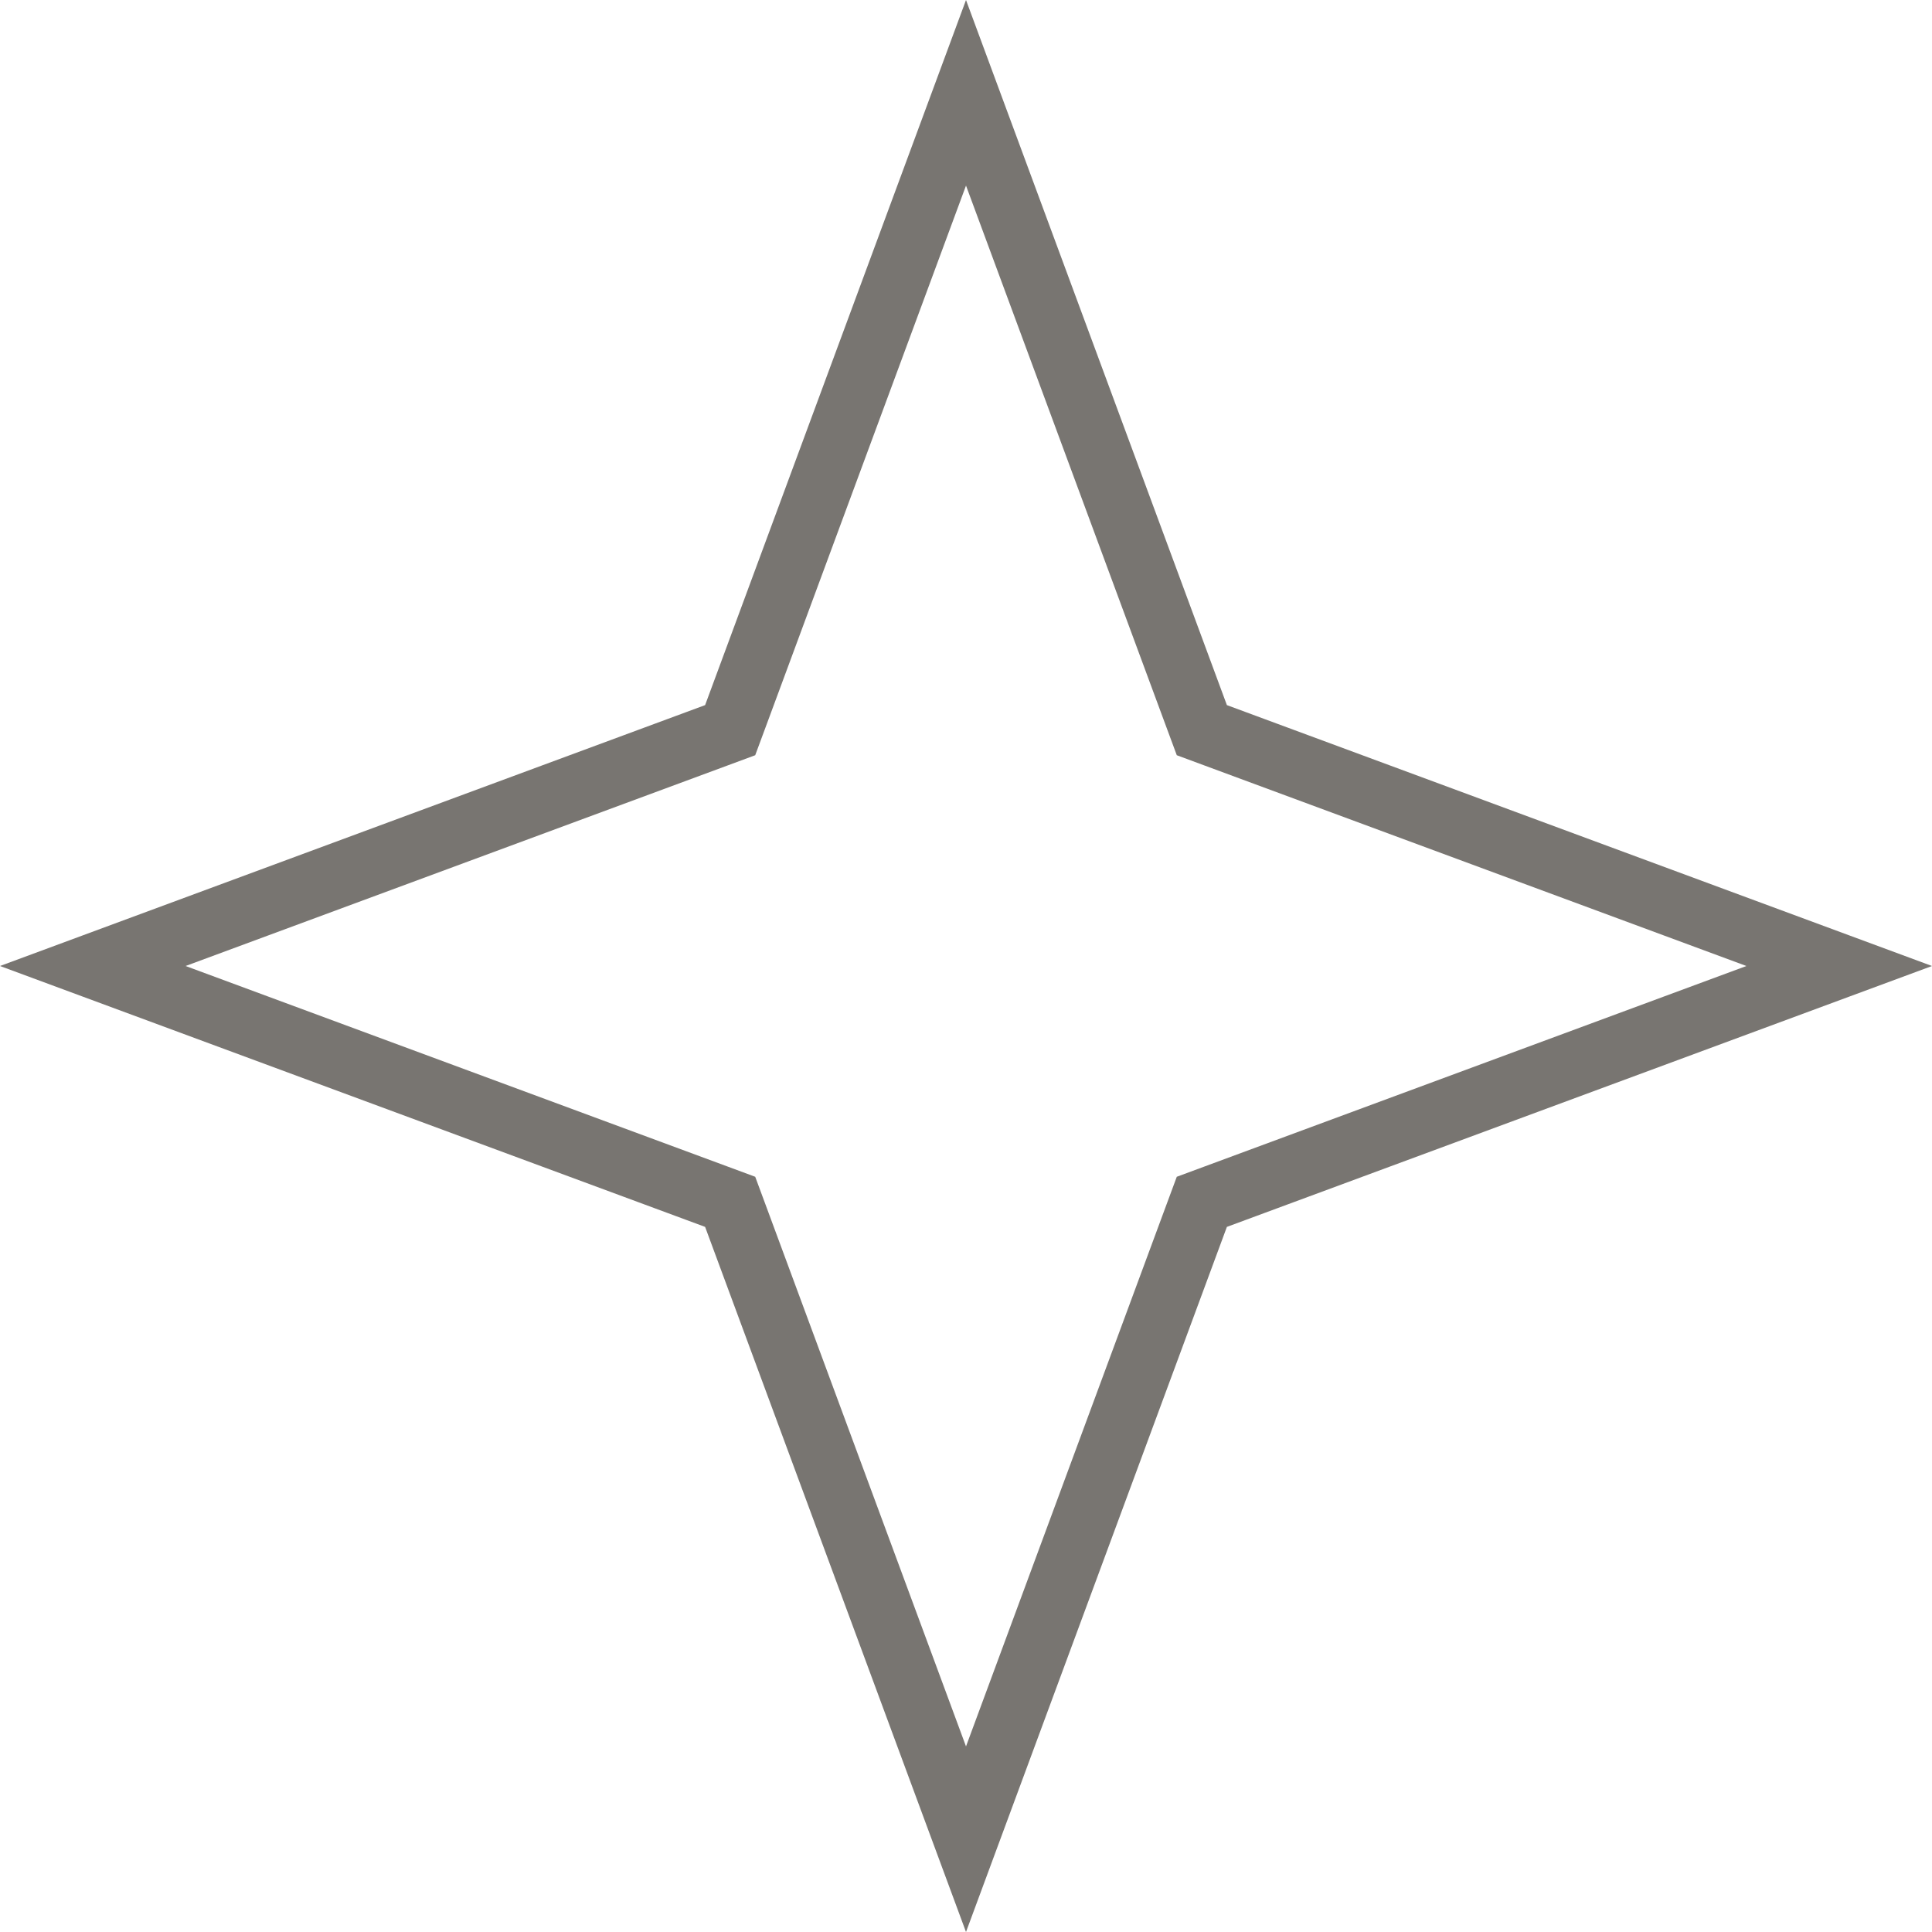 <?xml version="1.0" encoding="UTF-8"?> <svg xmlns="http://www.w3.org/2000/svg" width="30" height="30" viewBox="0 0 30 30" fill="none"> <path d="M15 1.441L18.582 11.122L18.662 11.338L18.878 11.418L28.559 15L18.878 18.582L18.662 18.662L18.582 18.878L15 28.559L11.418 18.878L11.338 18.662L11.122 18.582L1.441 15L11.122 11.418L11.338 11.338L11.418 11.122L15 1.441Z" stroke="#787571"></path> </svg> 